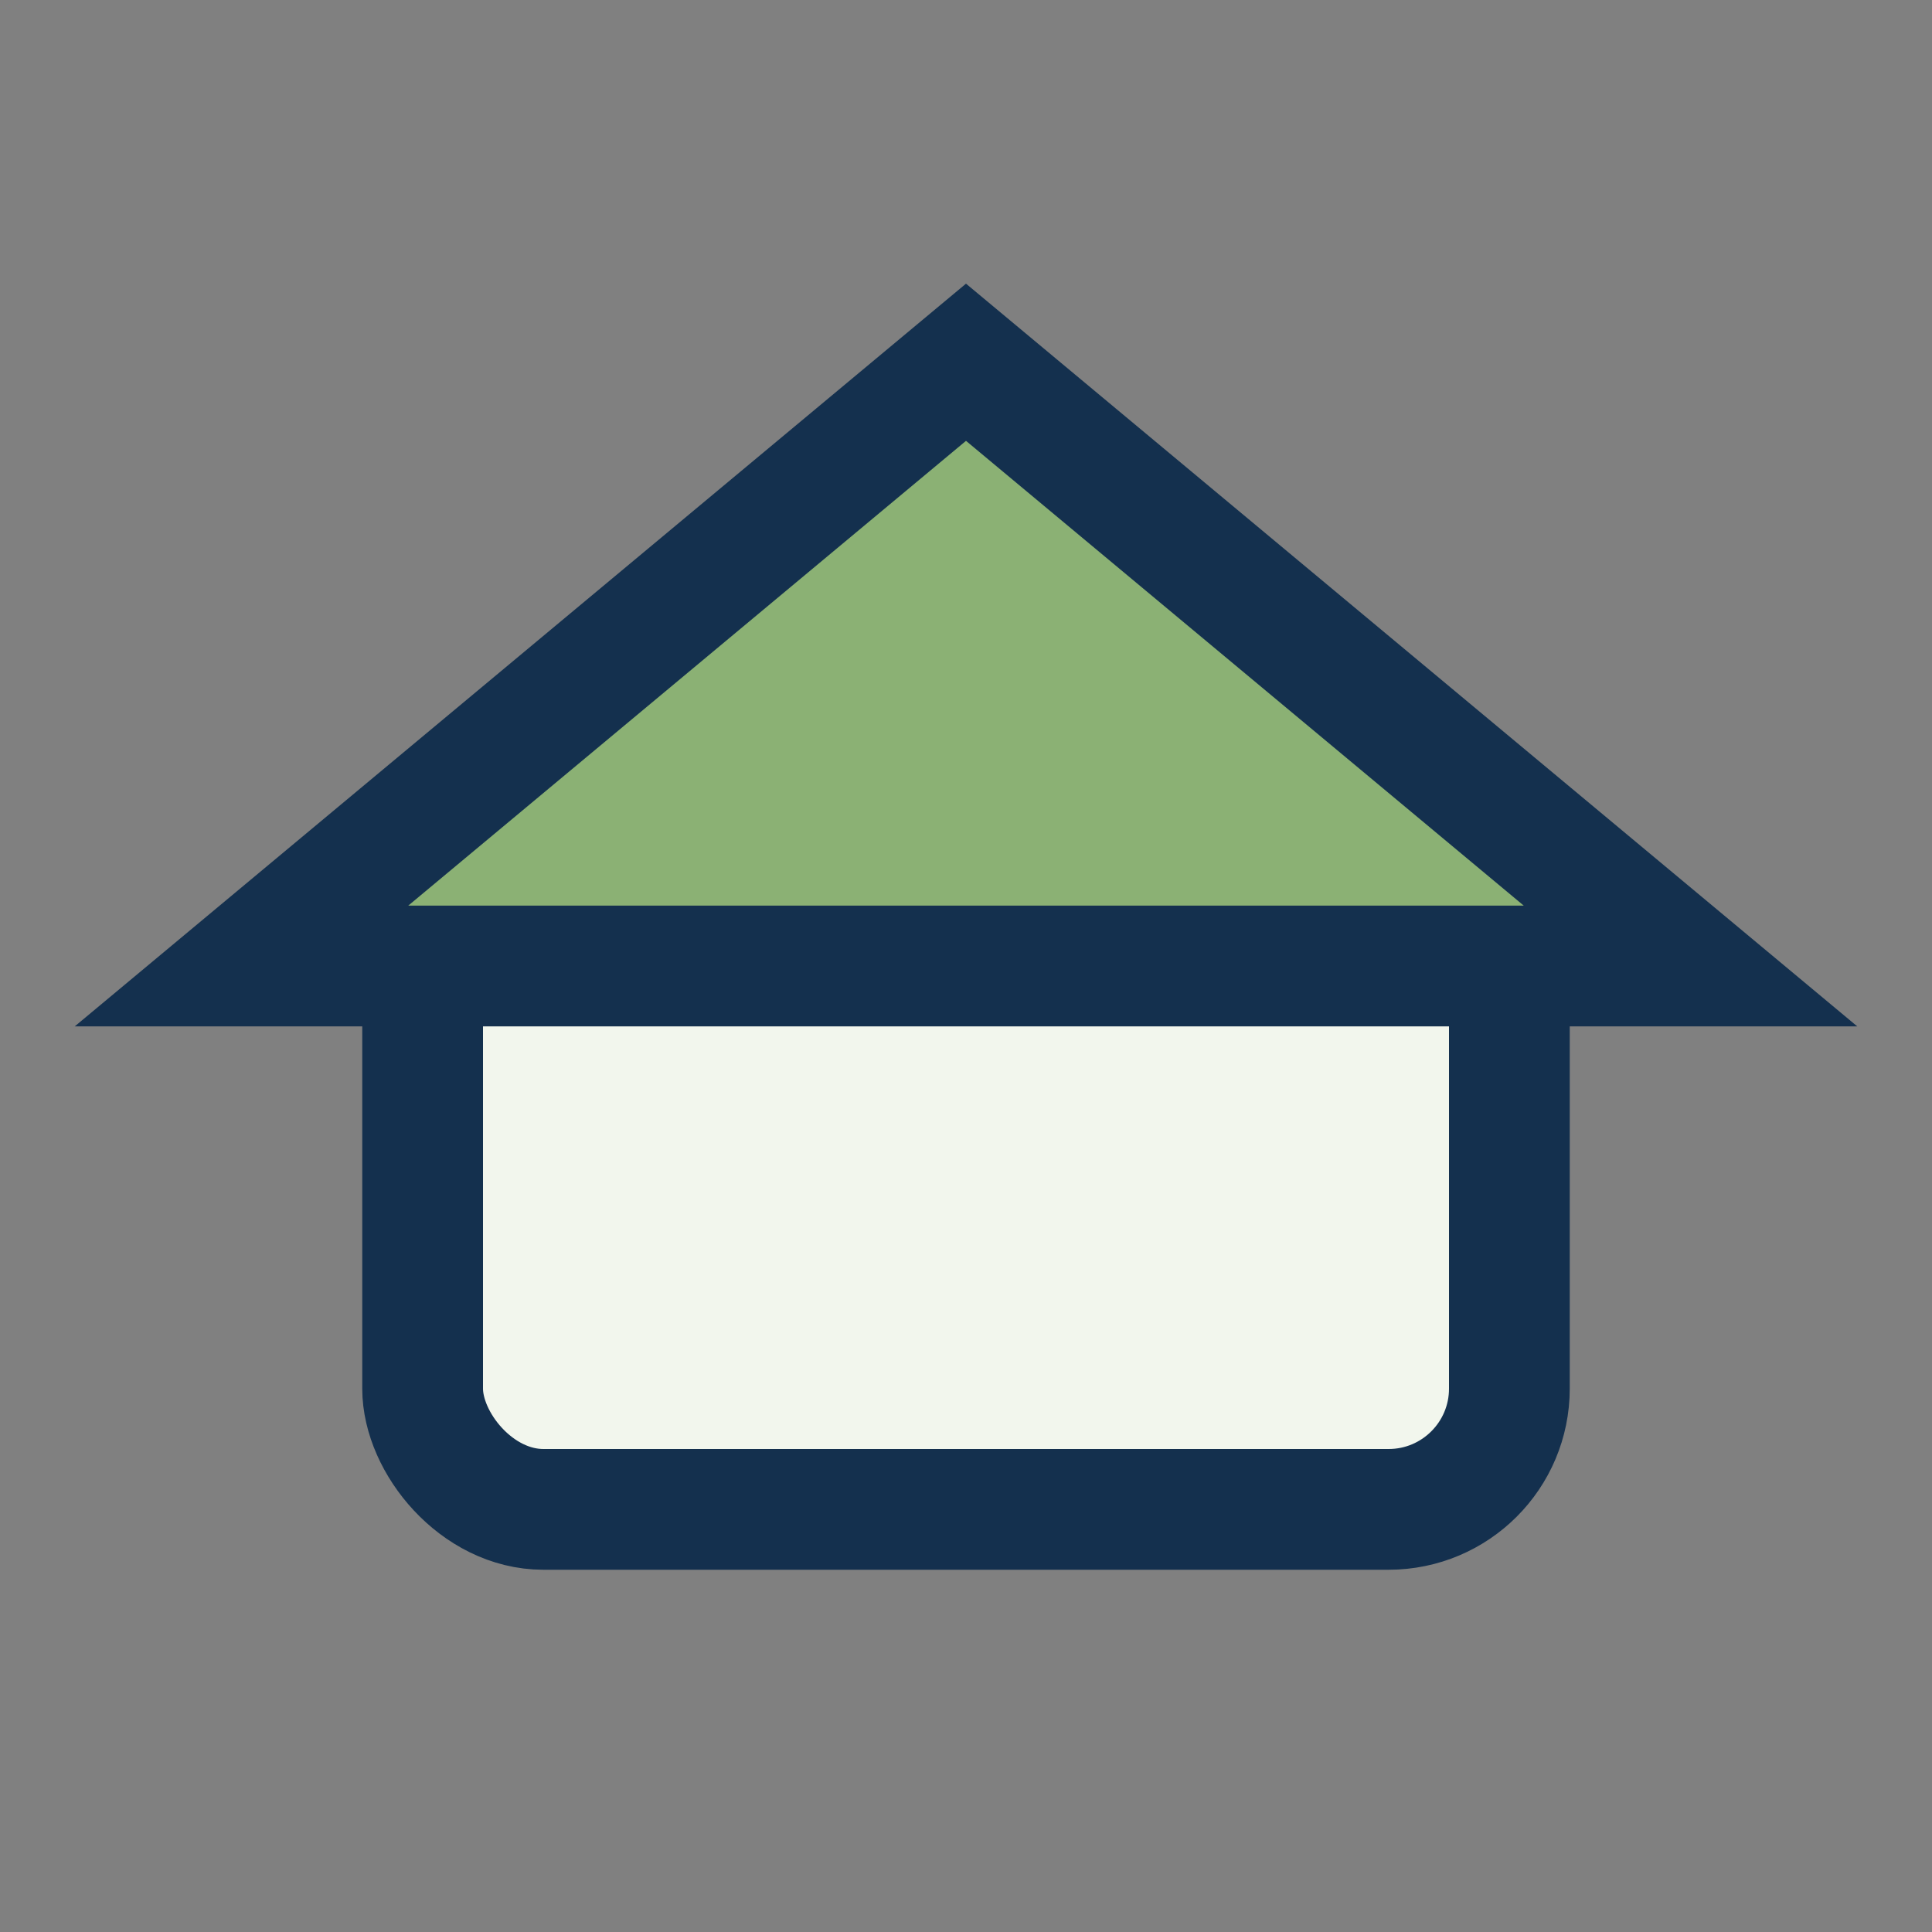 <?xml version="1.0" encoding="UTF-8"?>
<svg xmlns="http://www.w3.org/2000/svg" width="32" height="32" viewBox="0 0 32 32"><rect x="0" y="0" width="32" height="32" fill="#808080" stroke="none"/><rect x="7" y="14" width="18" height="11" rx="2" fill="#F2F6ED" stroke="#14304E" stroke-width="2"/><polygon points="16,6 4,16 28,16" fill="#8BB174" stroke="#14304E" stroke-width="2"/></svg>